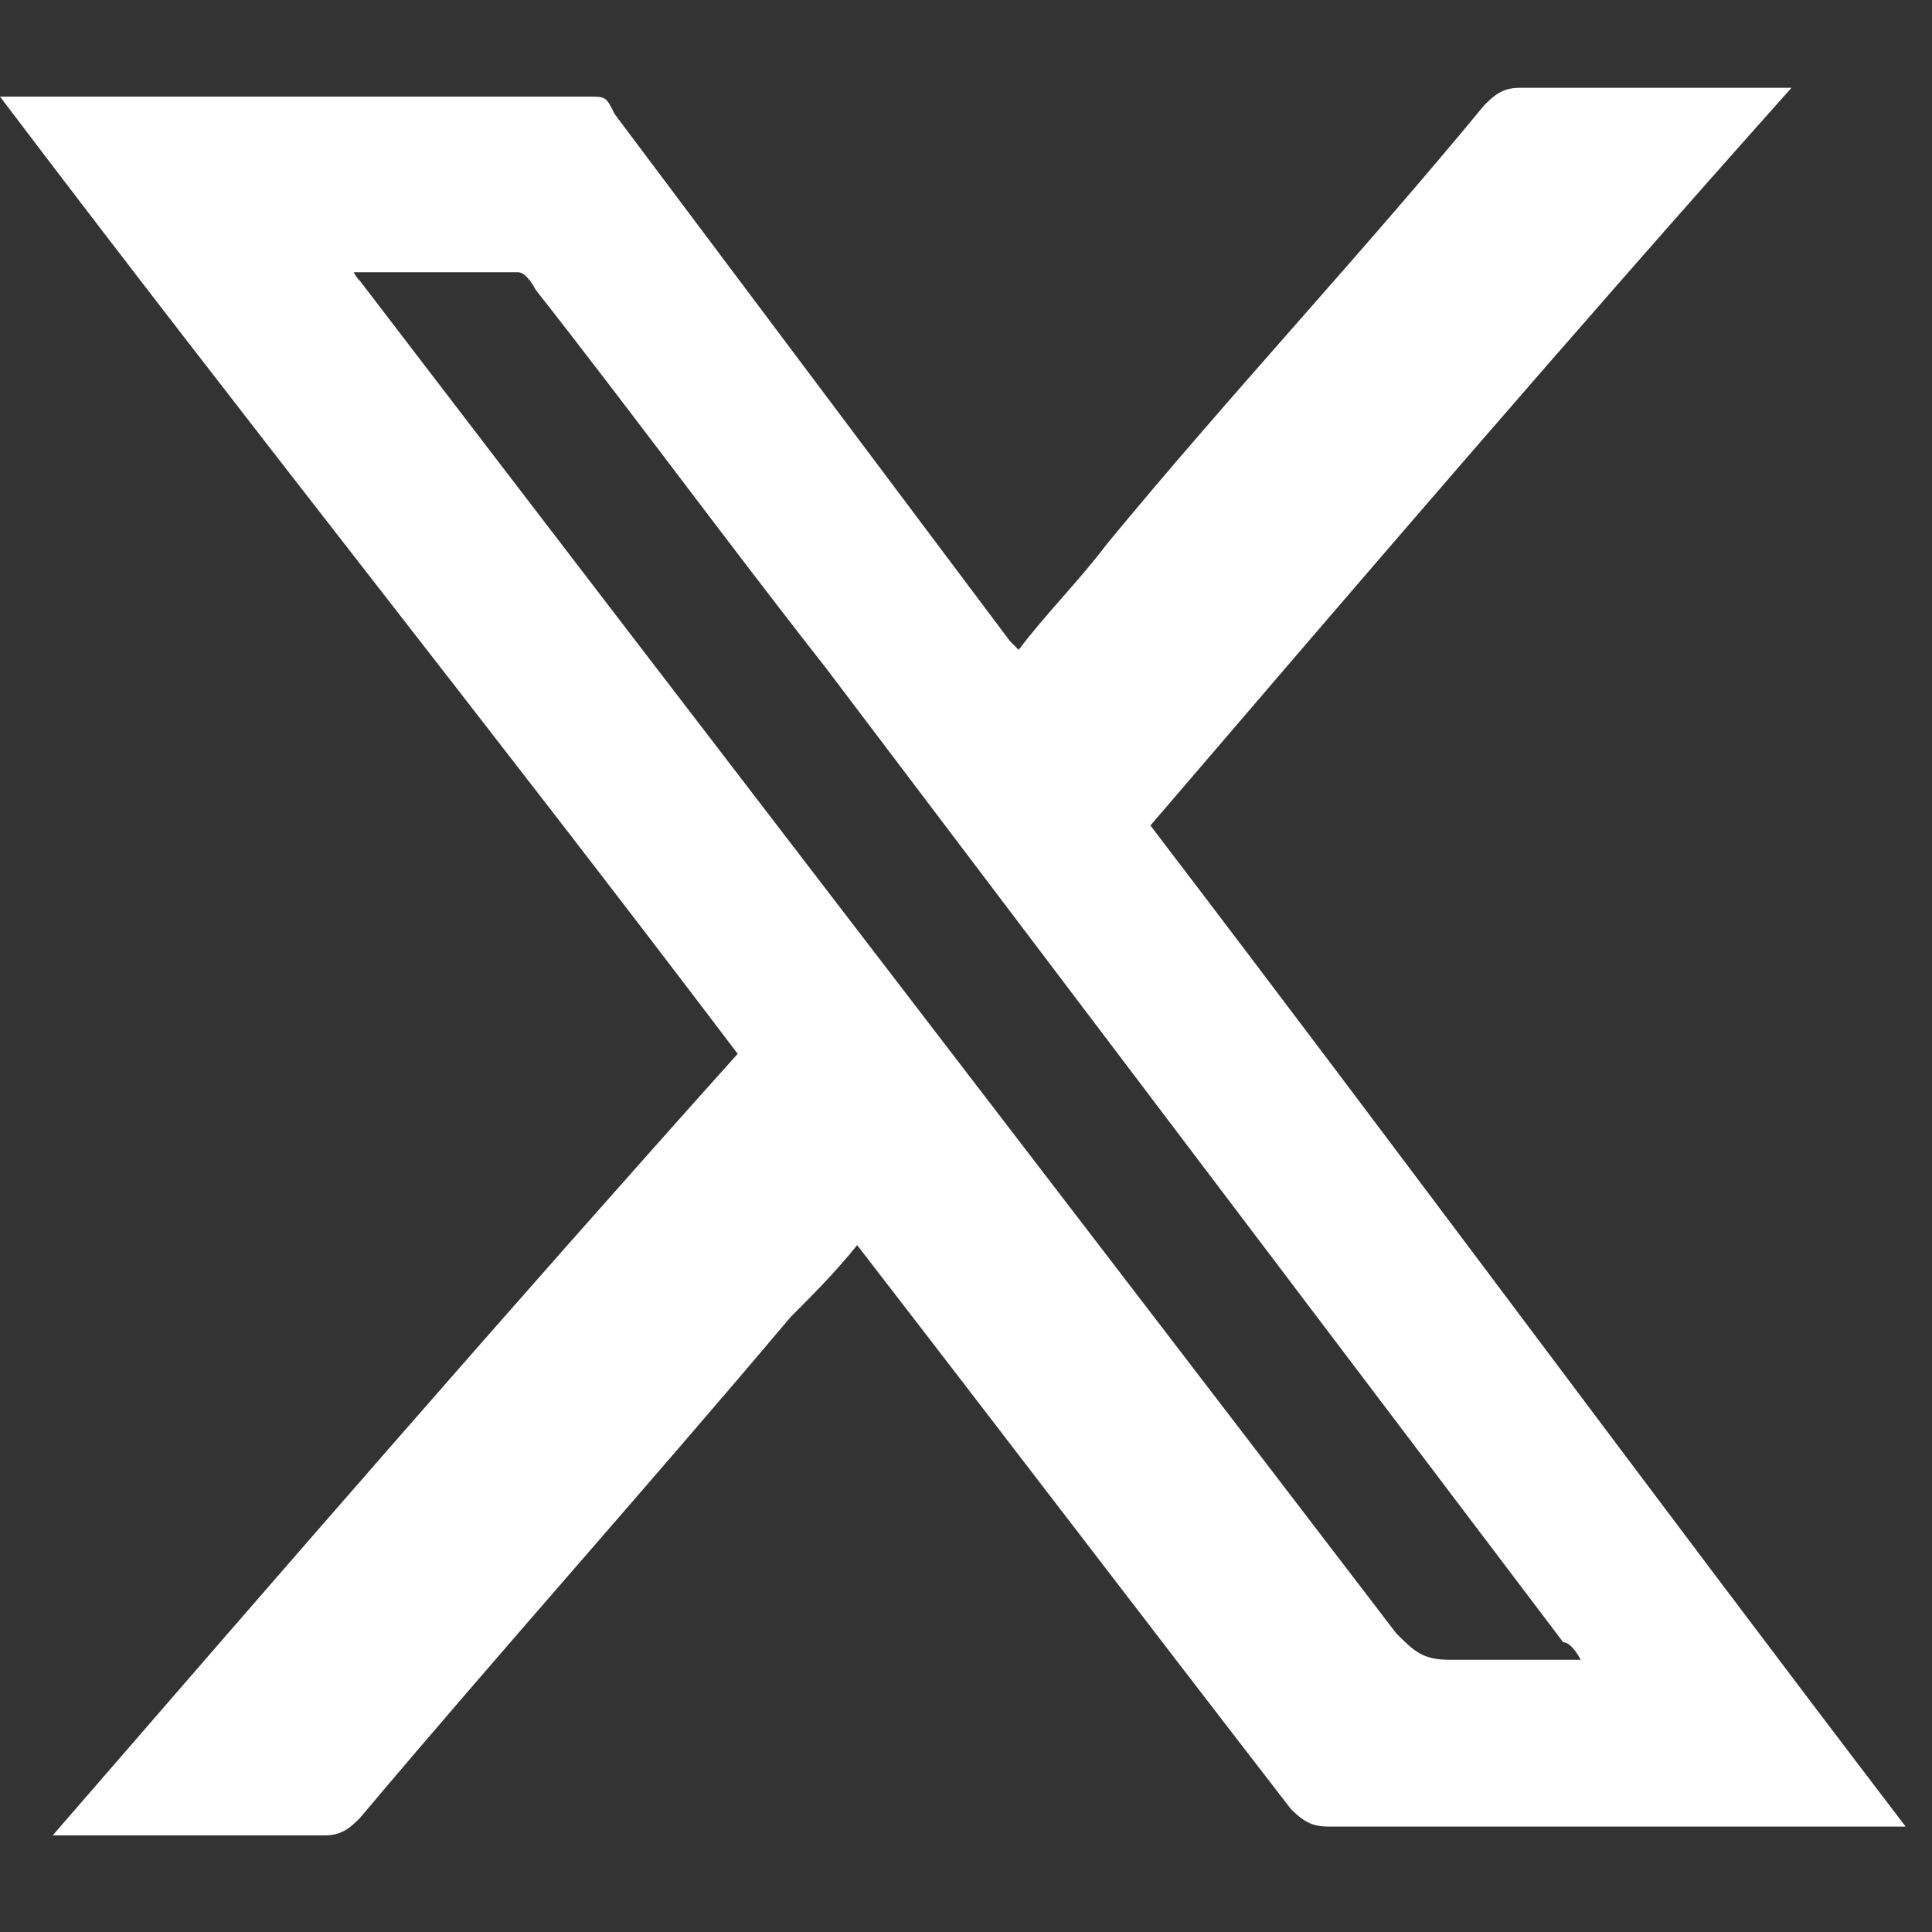 ﻿<?xml version="1.0" encoding="UTF-8"?>
<svg id="Layer_1" data-name="Layer 1" xmlns="http://www.w3.org/2000/svg" version="1.1" viewBox="0 0 22 22">
  <rect x="0" y="0" width="22" height="22" fill="#333333" stroke="none"/>
  <defs>
    <style>
      .cls-1 {
        fill: #fff;
        stroke-width: 0px;
      }
    </style>
  </defs>
  <path class="cls-1" d="M9.9,14c-.3.4-.6.7-.9,1-1.6,1.9-3.3,3.8-4.9,5.7-.1.1-.2.2-.4.2-.9,0-1.9,0-2.8,0s-.2,0-.3,0c2.6-3,5.2-6,7.8-8.9C5.6,8.3,2.8,4.8,0,1.1c.1,0,.2,0,.2,0,2.2,0,4.3,0,6.5,0,.2,0,.2,0,.3.2,1.5,2,3,4,4.5,6,0,0,0,0,.1.1.3-.4.7-.8,1-1.2,1.4-1.7,2.9-3.3,4.3-5,.1-.1.2-.2.4-.2.9,0,1.9,0,2.8,0,0,0,.1,0,.3,0-2.5,2.8-4.9,5.6-7.3,8.4,2.9,3.8,5.7,7.6,8.6,11.4-.1,0-.2,0-.3,0-2.1,0-4.1,0-6.2,0-.2,0-.3,0-.5-.2-1.7-2.2-3.3-4.3-5-6.5,0,0,0,0-.1-.1ZM4,3c0,0,0,.1.1.2,3.9,5.1,7.9,10.3,11.8,15.4.2.2.3.3.6.3.4,0,.8,0,1.3,0,0,0,.1,0,.2,0,0,0-.1-.2-.2-.2-2.8-3.7-5.6-7.4-8.4-11.1-1.1-1.4-2.2-2.9-3.3-4.3,0,0-.1-.2-.2-.2-.6,0-1.2,0-1.9,0Z" />
</svg>